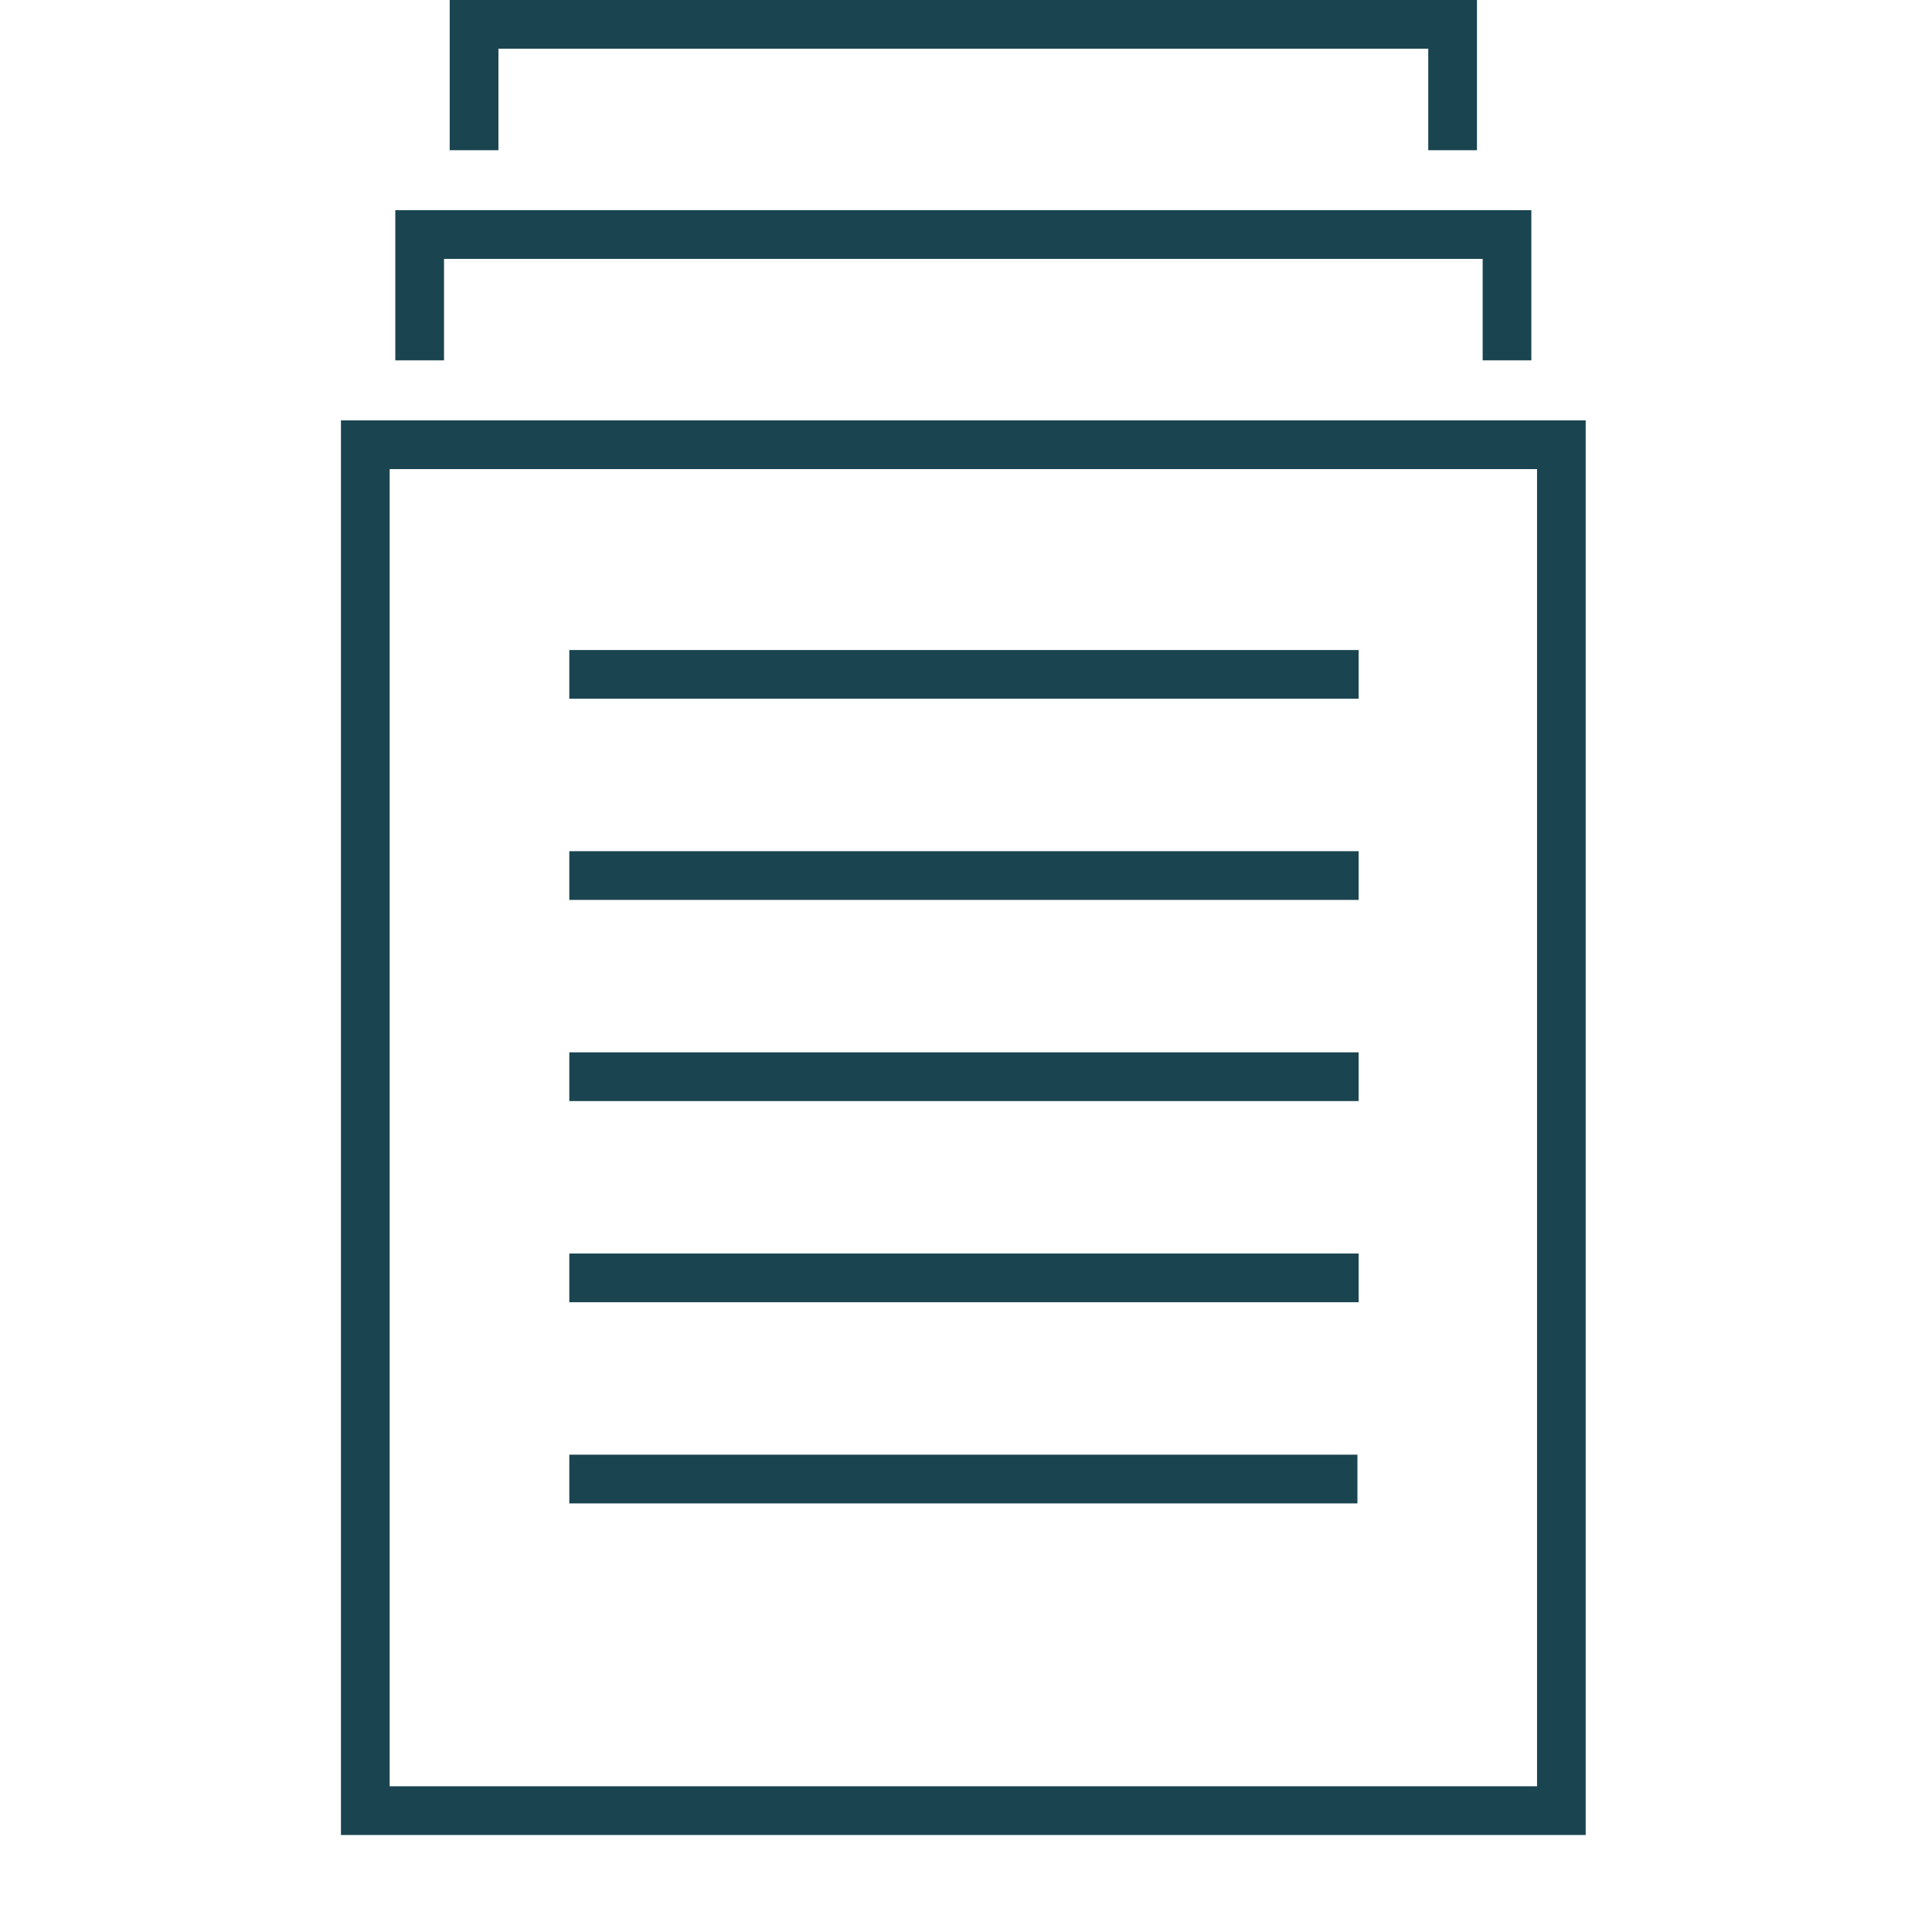 <?xml version="1.0" encoding="UTF-8"?>
<svg width="68px" height="68px" viewBox="0 0 68 68" version="1.1" xmlns="http://www.w3.org/2000/svg" xmlns:xlink="http://www.w3.org/1999/xlink">
    <title>Beantwortung ausführlicher Fragebögen</title>
    <g id="Beantwortung-ausführlicher-Fragebögen" stroke="none" stroke-width="1" fill="none" fill-rule="evenodd">
        <g id="Group-9" transform="translate(12, 0)" fill="#1A4450">
            <path d="M0,64.586 L43.811,64.586 L43.811,14.796 L0,14.796 L0,64.586 Z M1.715,62.871 L42.099,62.871 L42.099,16.511 L1.715,16.511 L1.715,62.871 Z" id="Fill-1"></path>
            <polygon id="Fill-2" points="1.913 7.397 1.913 12.683 3.628 12.683 3.628 9.112 40.185 9.112 40.185 12.683 41.898 12.683 41.898 7.397"></polygon>
            <polygon id="Fill-3" points="3.828 -0.001 3.828 5.287 5.543 5.287 5.543 1.714 38.27 1.714 38.27 5.287 39.984 5.287 39.984 -0.001"></polygon>
            <polygon id="Fill-4" points="8.038 24.593 35.819 24.593 35.819 22.879 8.038 22.879"></polygon>
            <polygon id="Fill-5" points="8.038 31.674 35.819 31.674 35.819 29.959 8.038 29.959"></polygon>
            <polygon id="Fill-6" points="8.038 38.754 35.819 38.754 35.819 37.039 8.038 37.039"></polygon>
            <polygon id="Fill-7" points="8.038 45.834 35.819 45.834 35.819 44.12 8.038 44.12"></polygon>
            <polygon id="Fill-8" points="8.038 52.915 35.777 52.915 35.777 51.2 8.038 51.2"></polygon>
        </g>
    </g>
</svg>